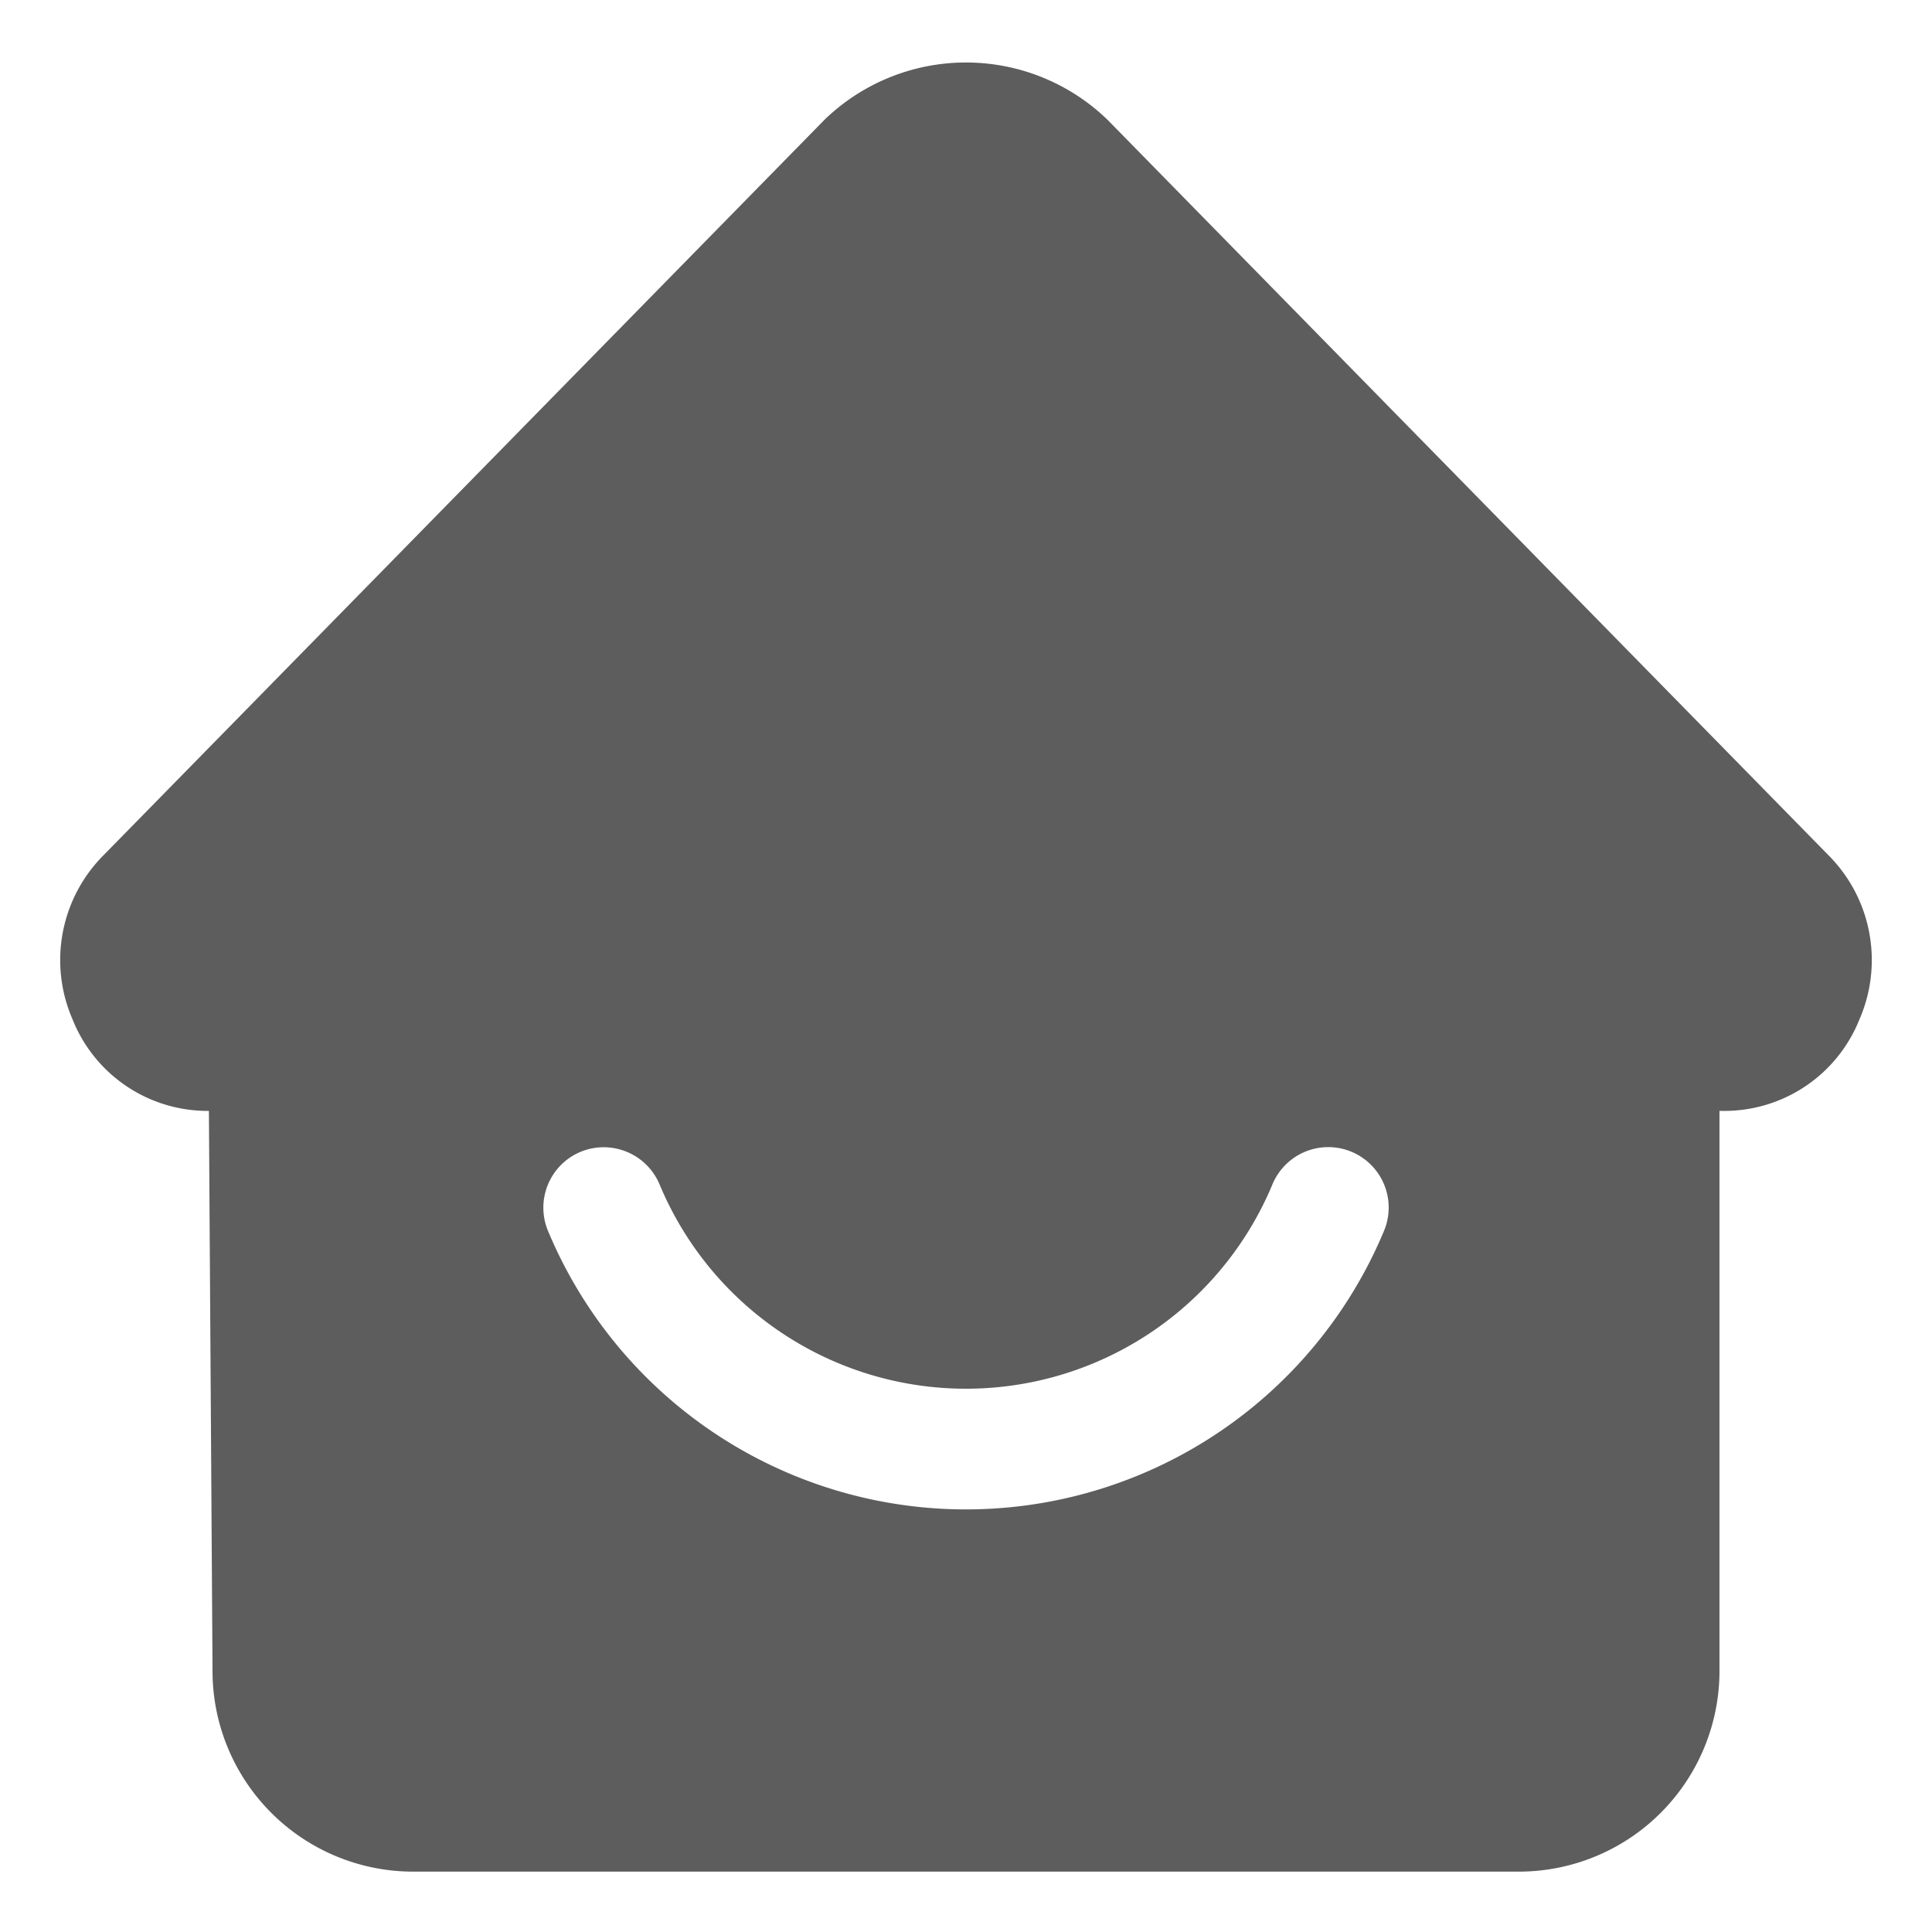 <svg id="Glyph" fill="#5D5D5D" height="512" viewBox="0 0 16 16" width="512" xmlns="http://www.w3.org/2000/svg"><path d="m1.73 9.2.03 4.63a1.662 1.662 0 0 0 1.65 1.67h9.18a1.662 1.662 0 0 0 1.65-1.67v-4.63h.03a1.204 1.204 0 0 0 1.13-.76 1.23 1.23 0 0 0 -.26-1.36l-5.97-6.09a1.685 1.685 0 0 0 -2.34 0l-5.97 6.09a1.23 1.23 0 0 0 -.26 1.36 1.204 1.204 0 0 0 1.13.76zm3.078.339a.502.502 0 0 1 .654.269 2.749 2.749 0 0 0 5.076 0 .5.5 0 0 1 .924.385 3.751 3.751 0 0 1 -6.924 0 .501.501 0 0 1 .27-.654z"/></svg>
